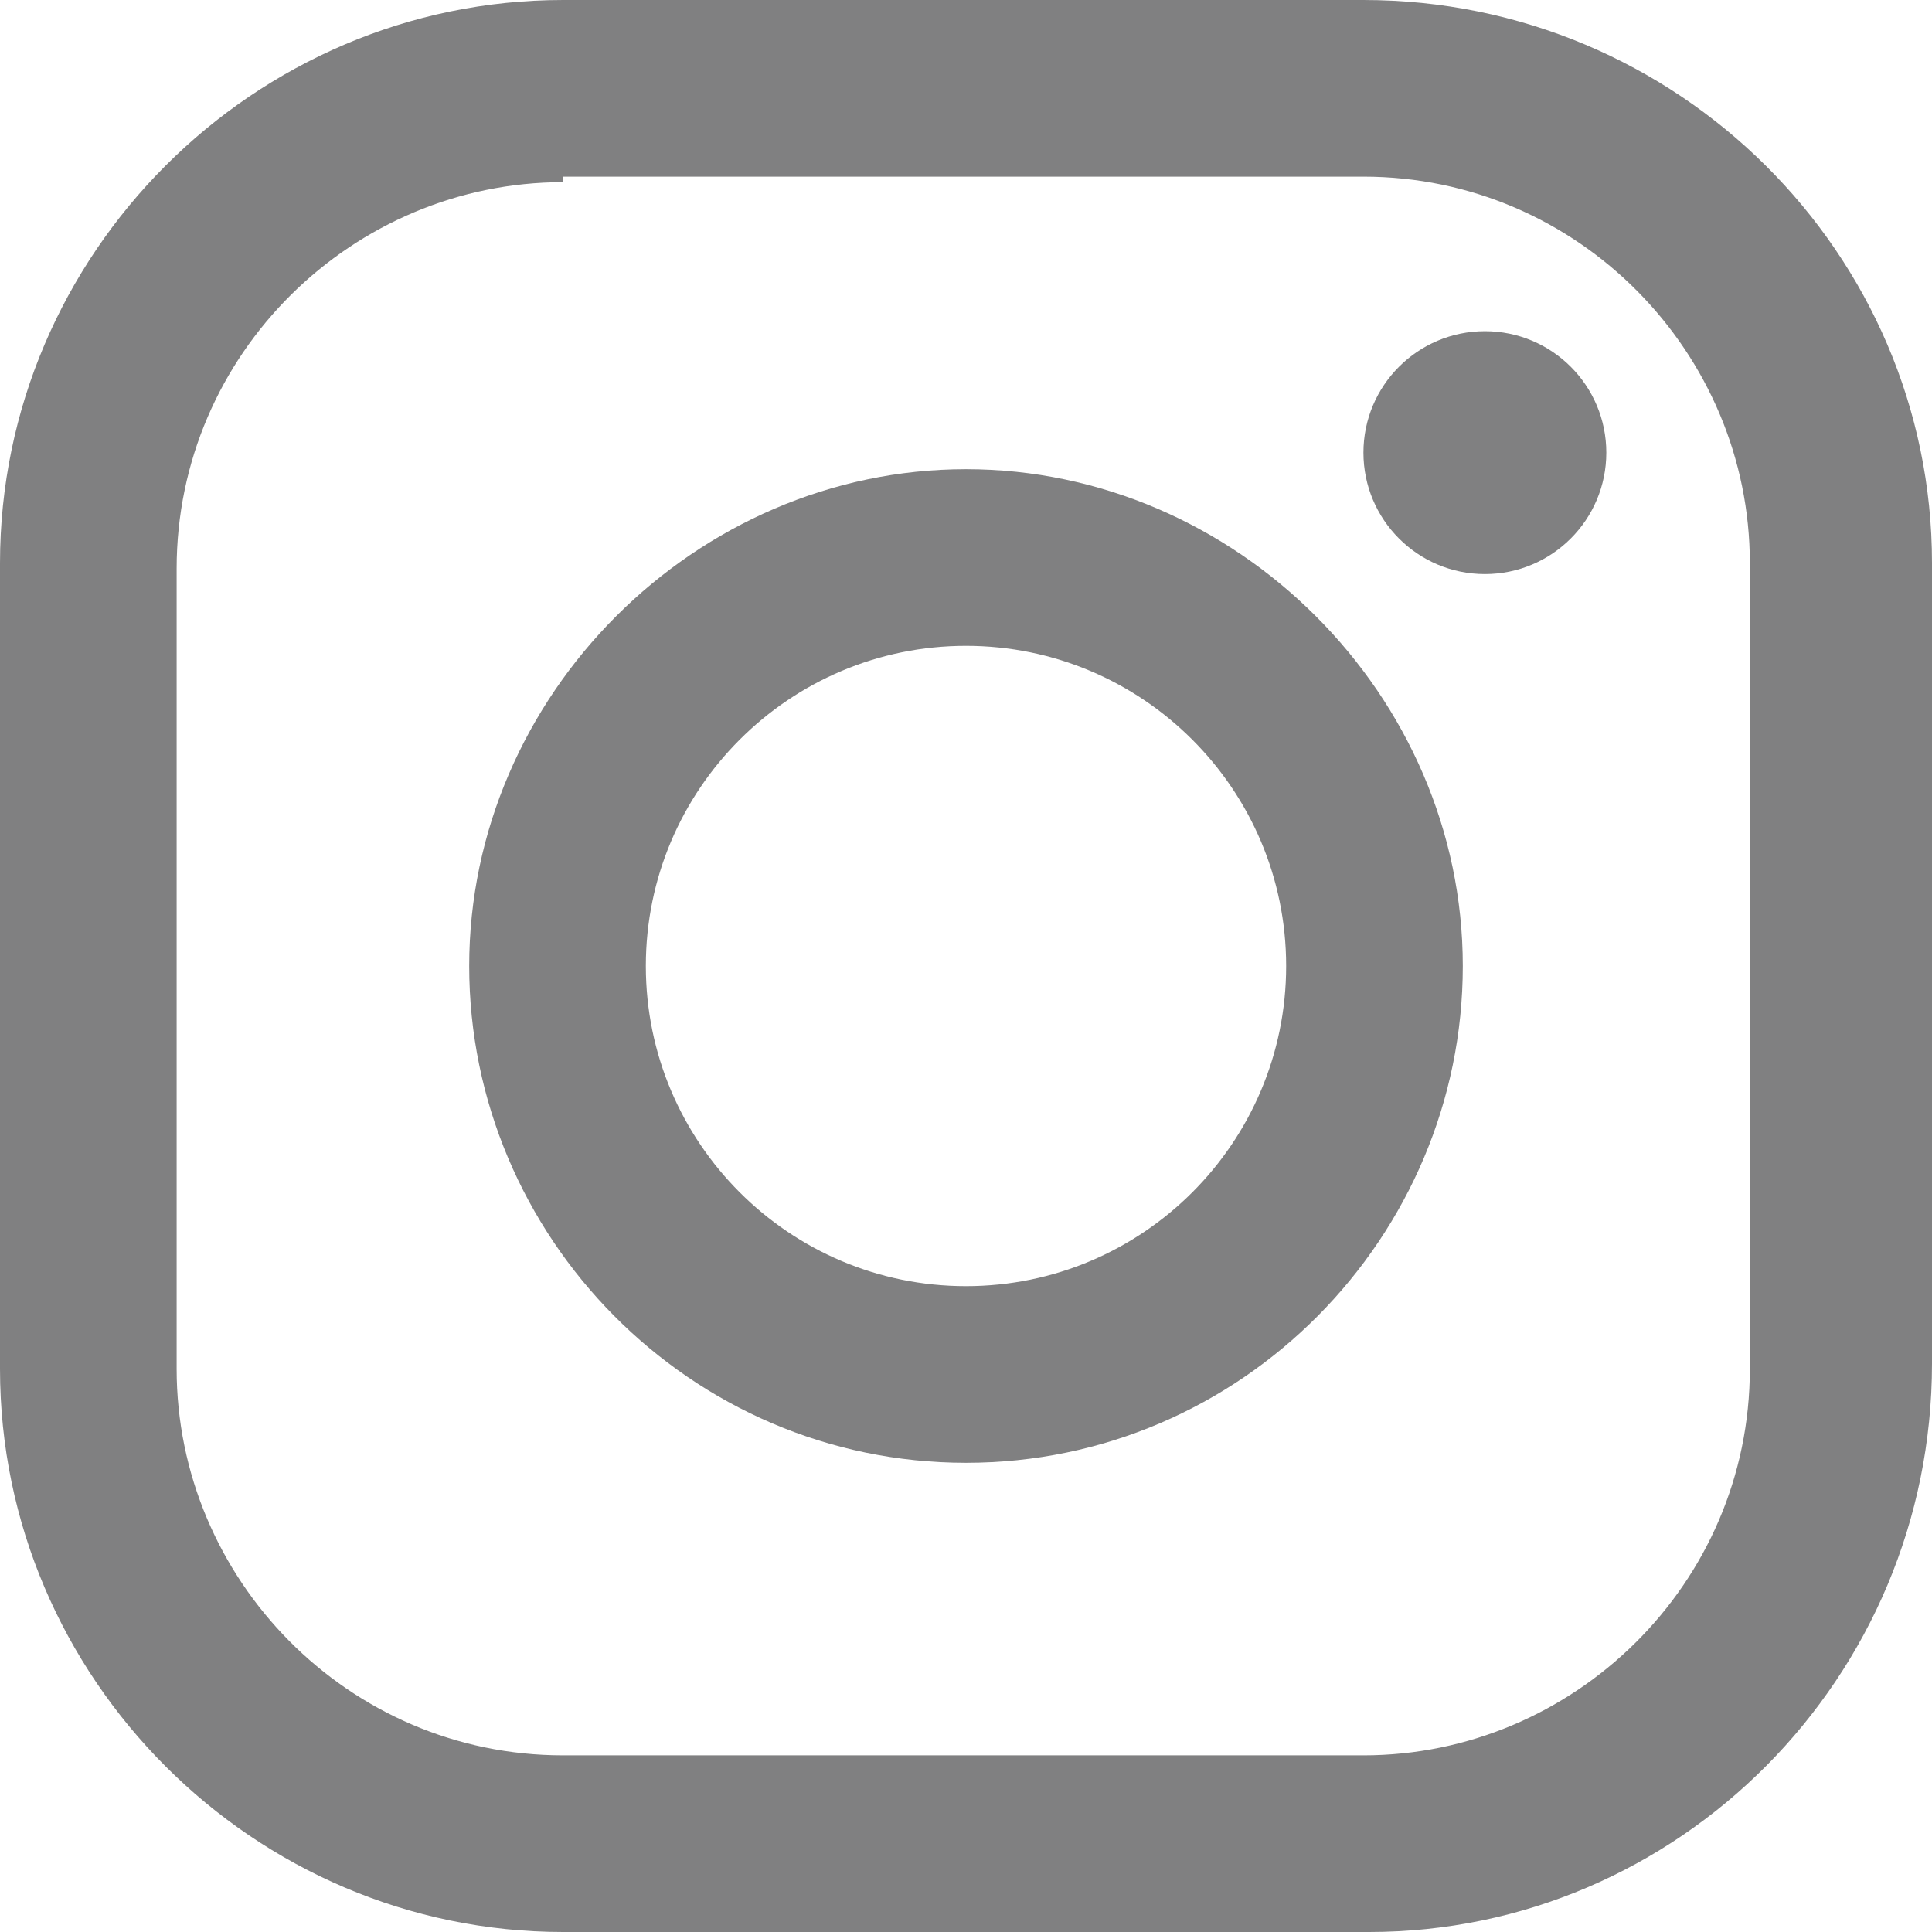 <svg enable-background="new 0 0 35 35" height="35" viewBox="0 0 35 35" width="35" xmlns="http://www.w3.org/2000/svg"><g fill="#808081"><path d="m24.8 35h-14.6c-5.6 0-10.2-4.6-10.2-10.2v-14.6c0-5.6 4.6-10.2 10.2-10.2h14.5c5.7 0 10.3 4.6 10.3 10.2v14.5c0 5.7-4.6 10.3-10.2 10.3zm-14.6-31.7c-3.8 0-7 3.1-7 7v14.5c0 3.8 3.1 7 7 7h14.5c3.8 0 7-3.1 7-7v-14.6c0-3.8-3.1-7-7-7h-14.5z"/><circle cx="26.9" cy="8.2" r="2.2"/><path d="m17.5 26.5c-5 0-9-4.1-9-9s4.1-9 9-9 9 4.1 9 9-4 9-9 9zm0-14.8c-3.2 0-5.8 2.6-5.8 5.8s2.6 5.8 5.8 5.8 5.8-2.6 5.8-5.8-2.6-5.8-5.8-5.8z"/></g></svg>